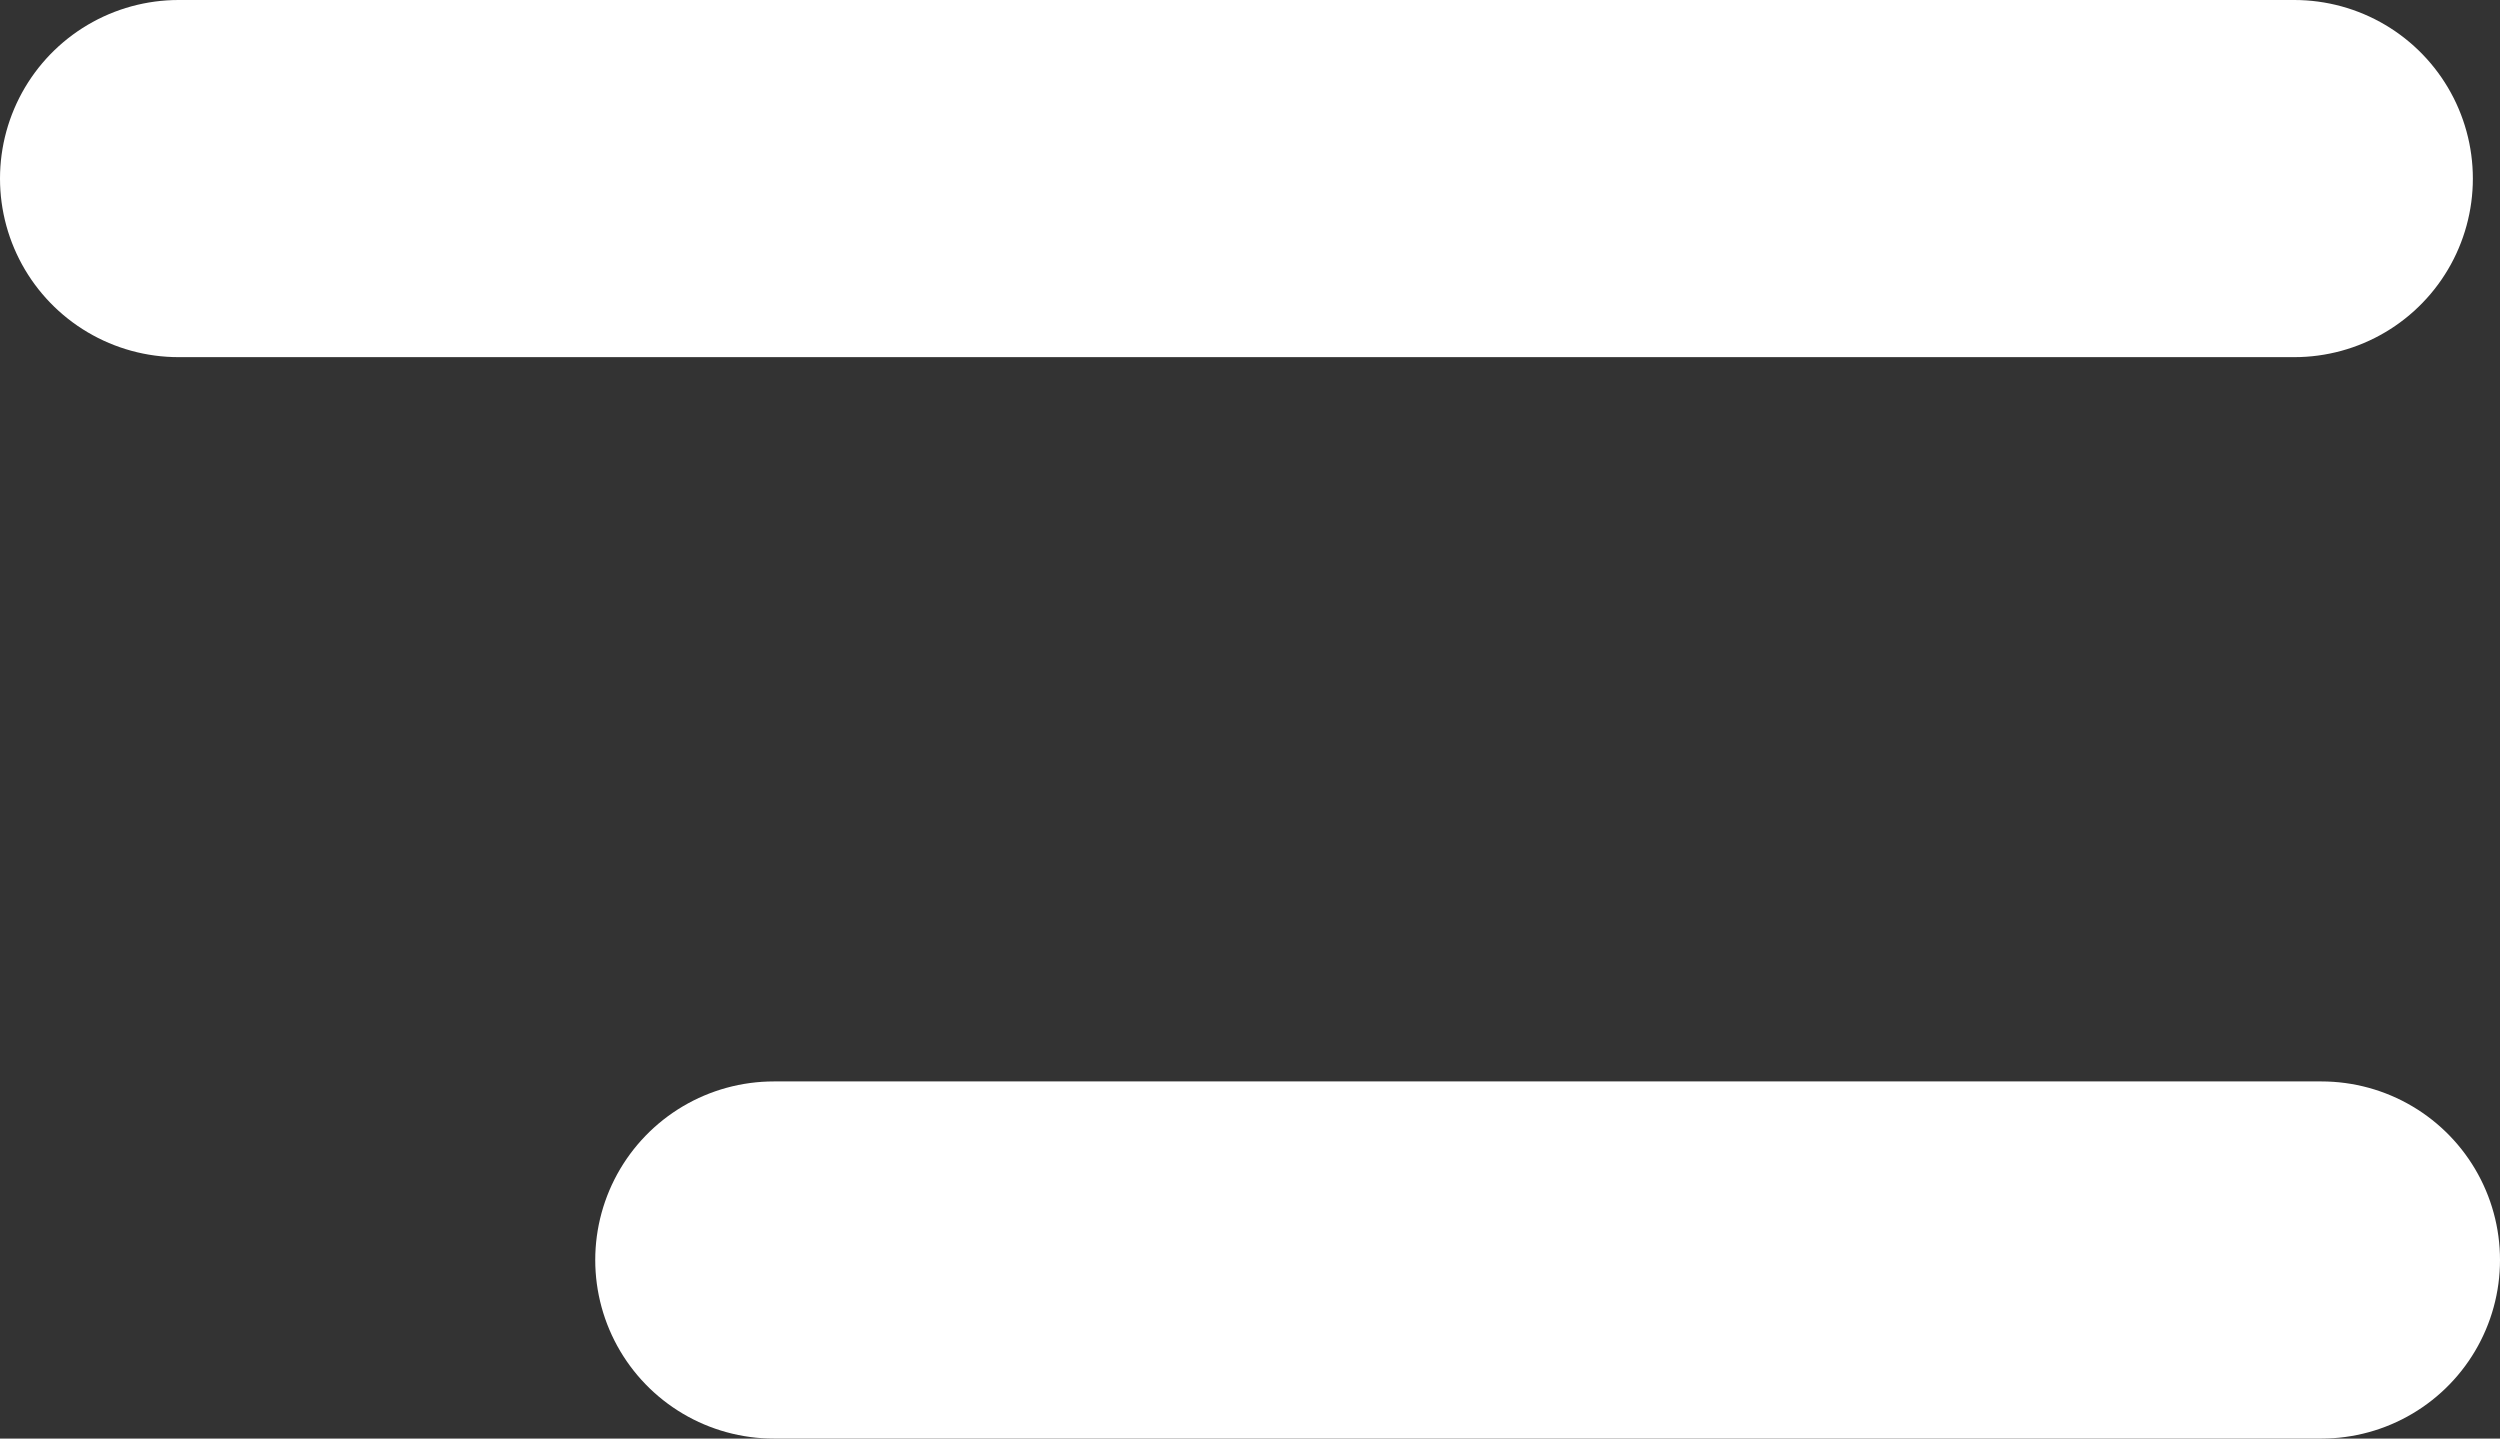 <svg xmlns="http://www.w3.org/2000/svg" width="21" height="12.084" viewBox="0 0 21 12.084">
  <rect x="0" y="0" width="21" height="12.084" fill="#333333" stroke="none"/>
  <g id="Group_4" data-name="Group 4" transform="translate(-387 -30)">
    <line id="Line_1" data-name="Line 1" x2="17.772" transform="translate(388.5 31.5)" fill="none" stroke="#fff" stroke-linecap="round" stroke-width="3"/>
    <line id="Line_2" data-name="Line 2" x2="13" transform="translate(393.5 40.584)" fill="none" stroke="#fff" stroke-linecap="round" stroke-width="3"/>
  </g>
</svg>

